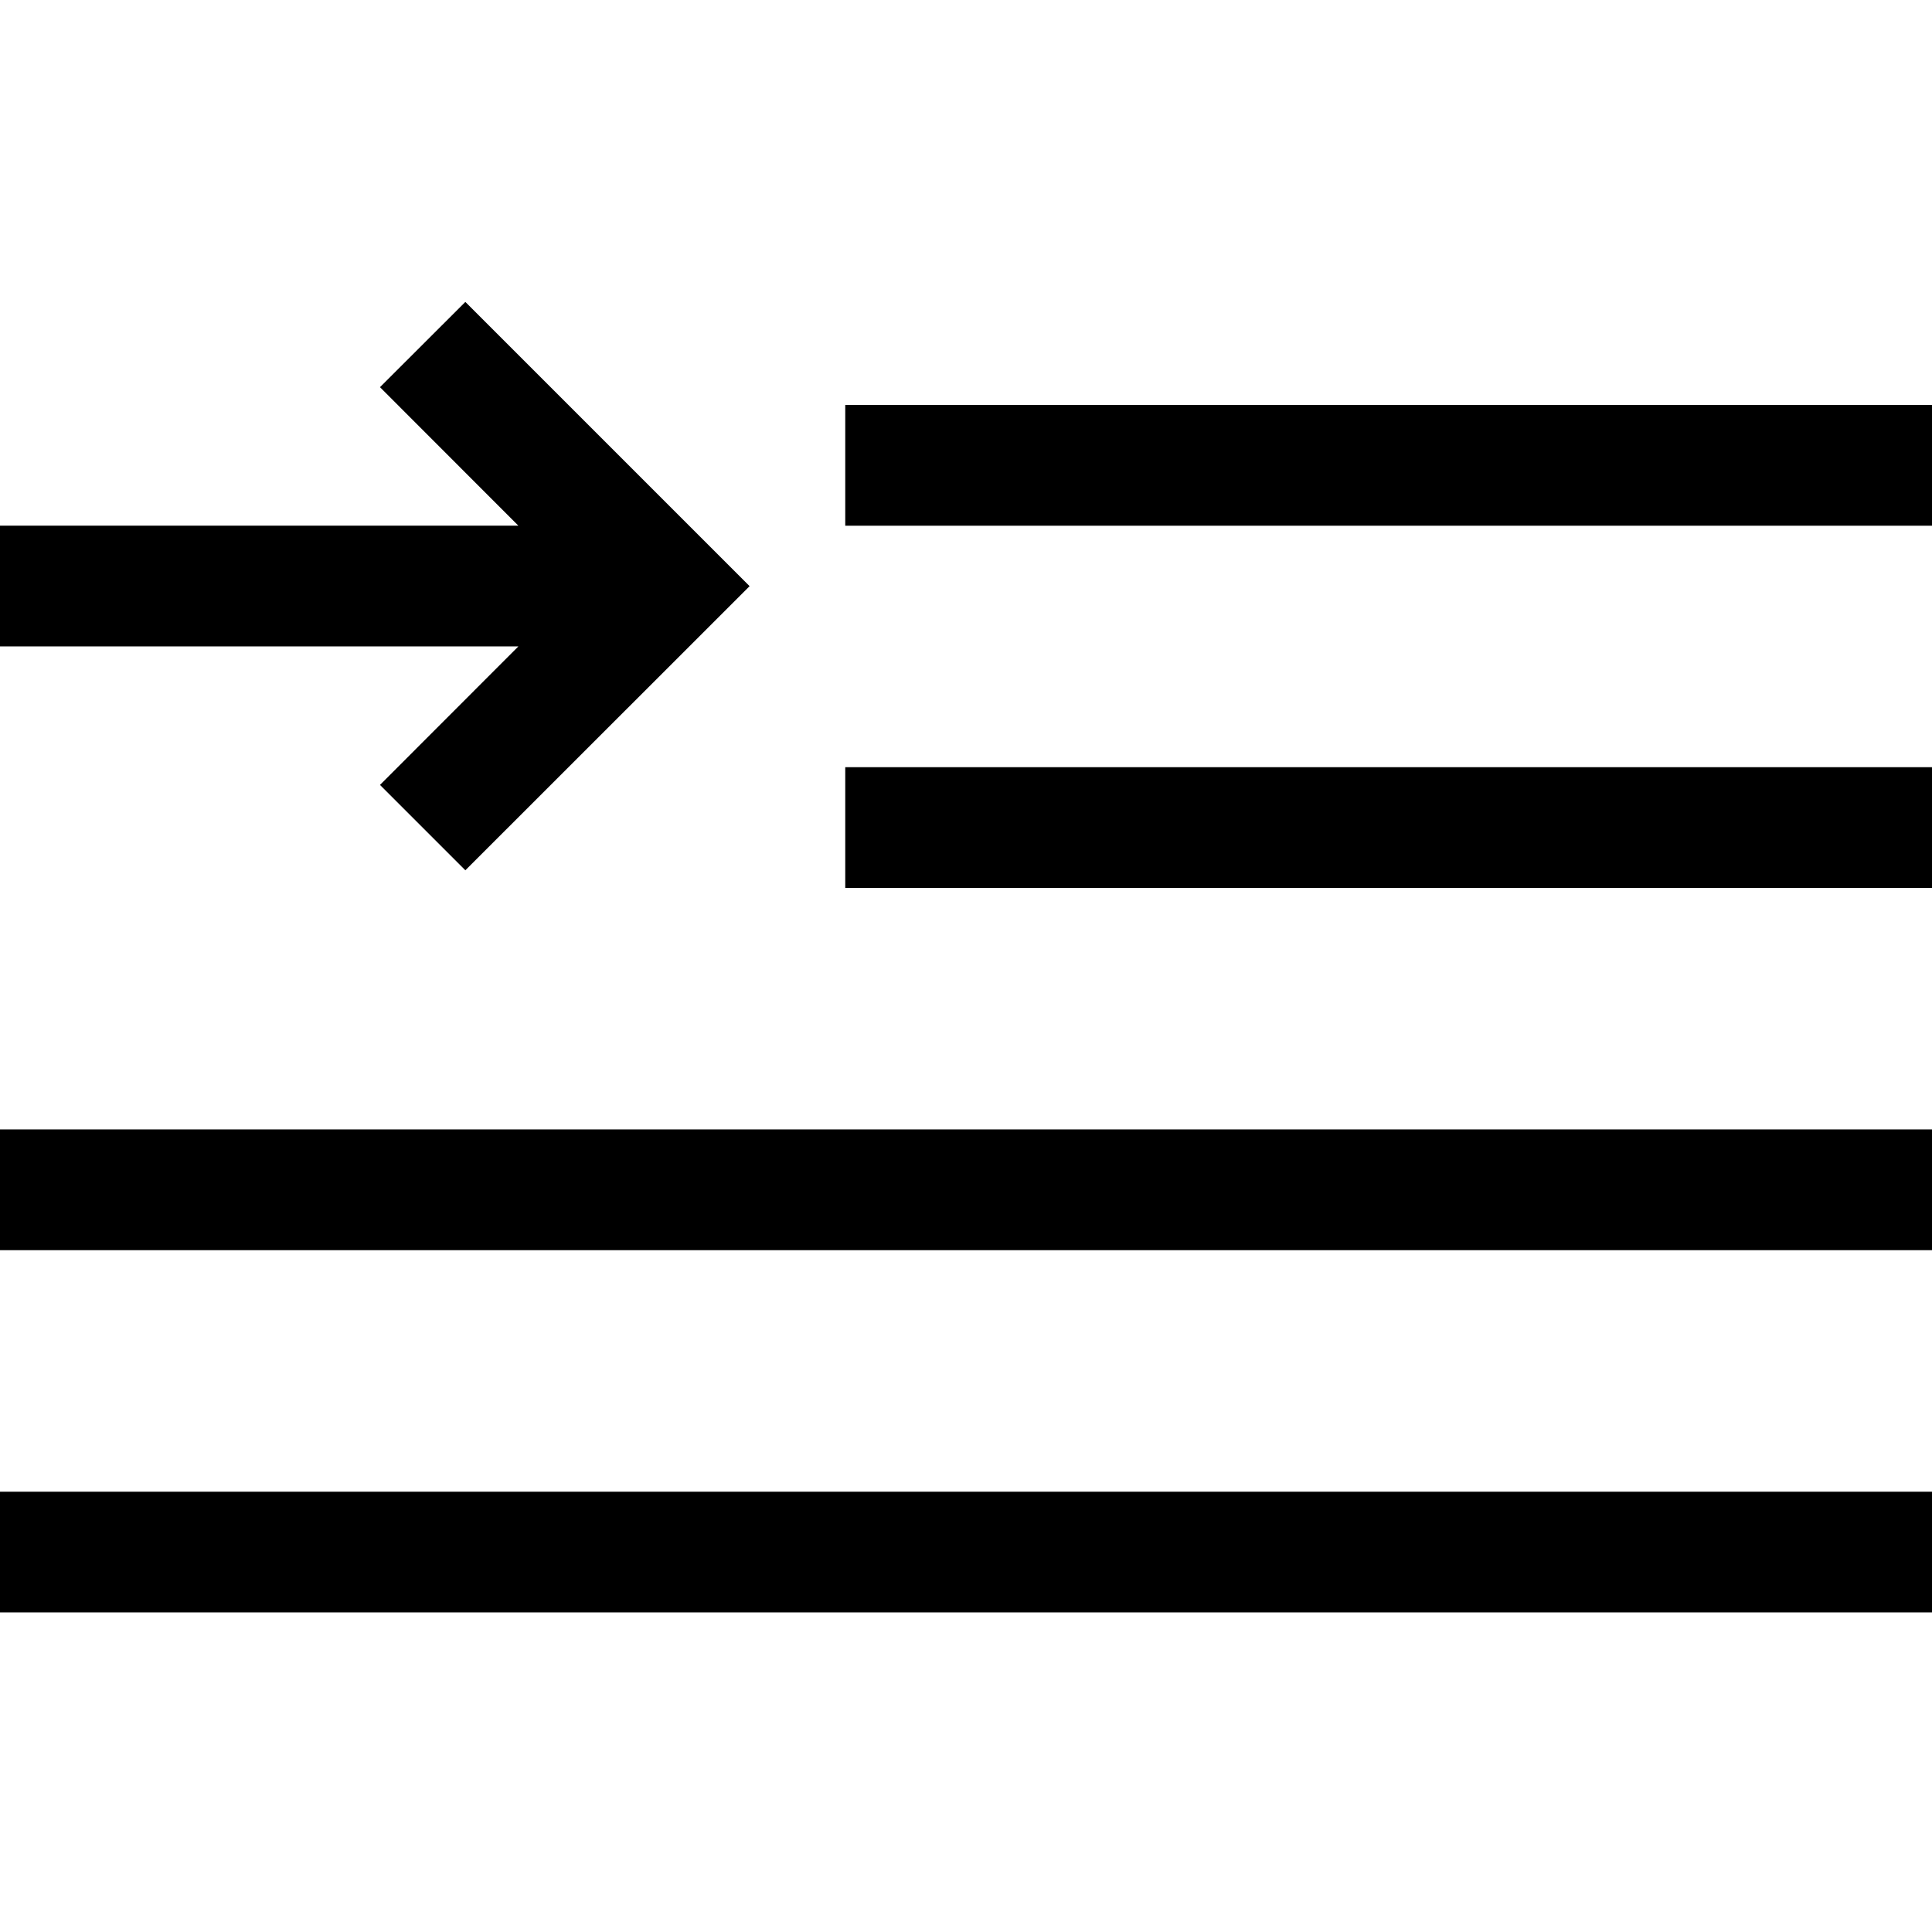 <?xml version="1.0" encoding="utf-8"?>
<svg fill="#000000" width="800px" height="800px" viewBox="0 0 1920 1920" xmlns="http://www.w3.org/2000/svg">
    <path d="M1920 1482.42v120H0v-120h1920Zm0-360v120H0v-120h1920Zm0-360v120H840v-120h1080ZM462.456 300.048l282.48 282.48-282.48 282.36-84.84-84.84 137.52-137.64H-.024v-120h515.16l-137.52-137.64 84.84-84.72ZM1920 402.42v120H840v-120h1080Z" fill-rule="evenodd"/>
</svg>